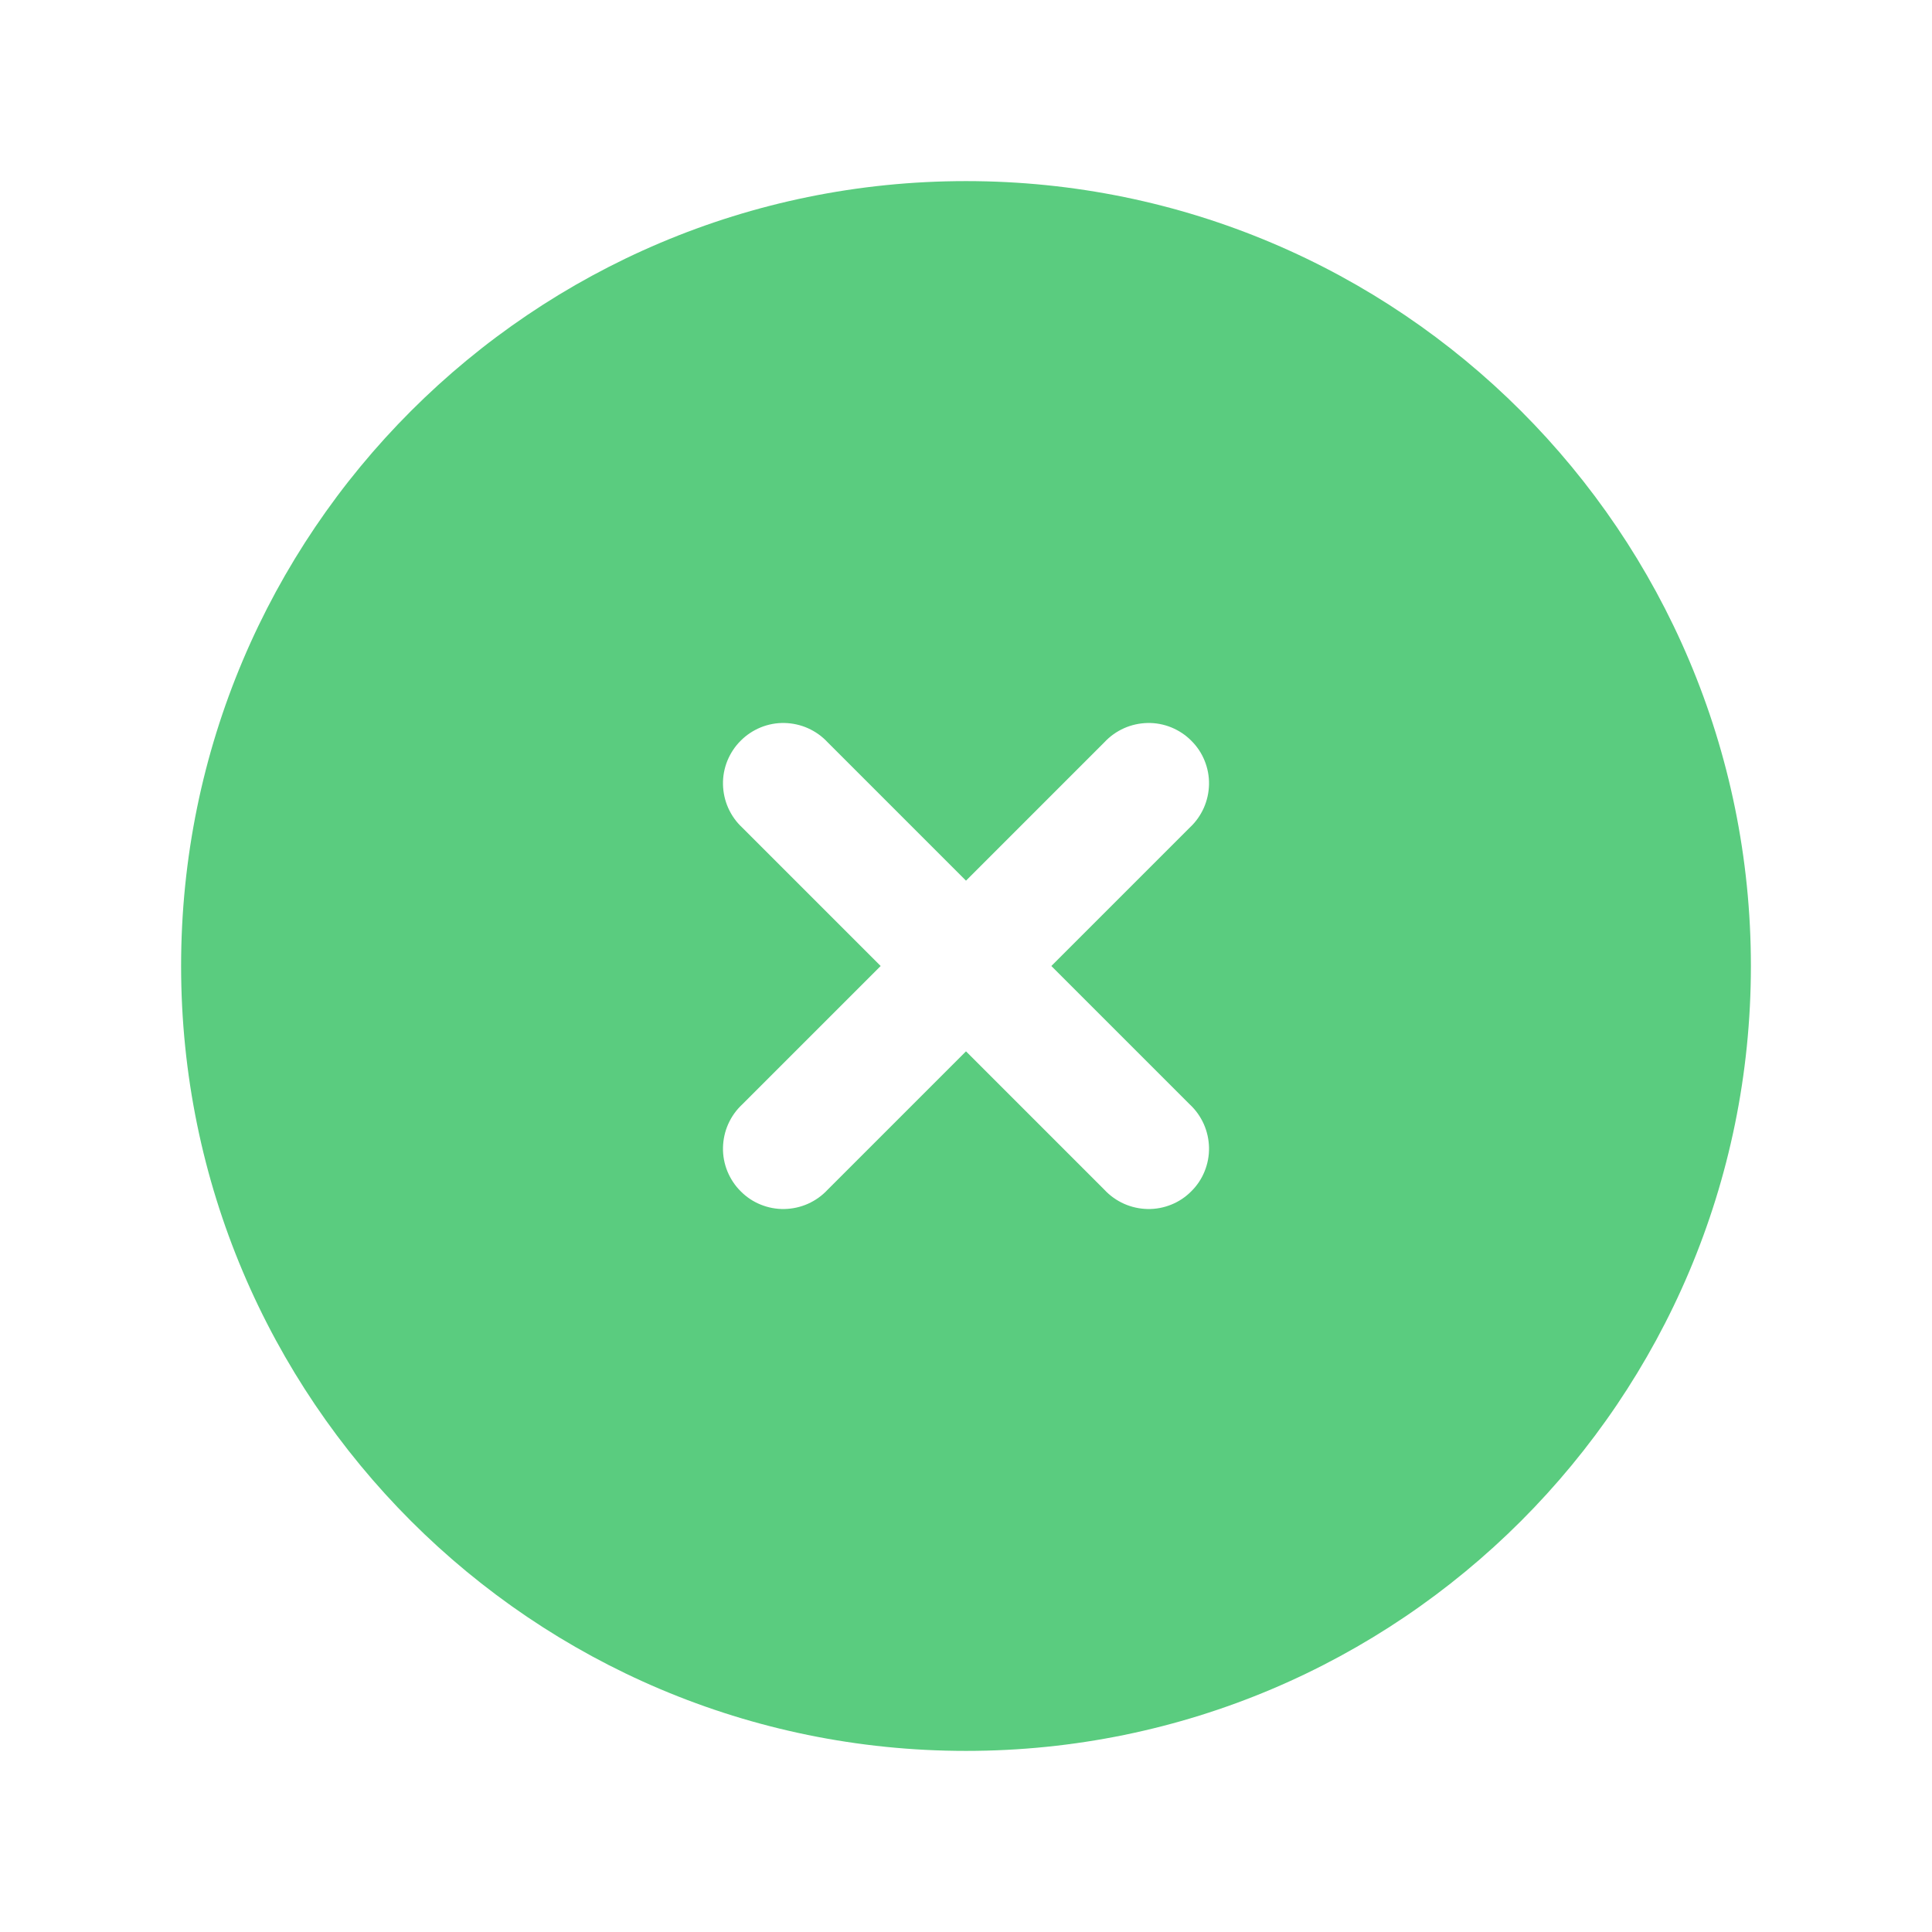 <svg width="23" height="23" viewBox="0 0 23 23" fill="none" xmlns="http://www.w3.org/2000/svg">
<path fill-rule="evenodd" clip-rule="evenodd" d="M11.5 2.156C6.339 2.156 2.156 6.339 2.156 11.5C2.156 16.661 6.339 20.844 11.5 20.844C16.661 20.844 20.844 16.661 20.844 11.5C20.844 6.339 16.661 2.156 11.5 2.156ZM9.852 8.836C9.786 8.765 9.707 8.709 9.618 8.669C9.53 8.63 9.435 8.609 9.338 8.607C9.242 8.605 9.146 8.623 9.057 8.659C8.967 8.696 8.886 8.749 8.818 8.818C8.749 8.886 8.696 8.967 8.659 9.057C8.623 9.146 8.605 9.242 8.607 9.338C8.609 9.435 8.63 9.53 8.669 9.618C8.709 9.707 8.765 9.786 8.836 9.852L10.484 11.5L8.836 13.148C8.765 13.214 8.709 13.293 8.669 13.382C8.63 13.47 8.609 13.565 8.607 13.662C8.605 13.758 8.623 13.854 8.659 13.943C8.696 14.033 8.749 14.114 8.818 14.182C8.886 14.251 8.967 14.305 9.057 14.341C9.146 14.377 9.242 14.395 9.338 14.393C9.435 14.391 9.53 14.37 9.618 14.331C9.707 14.291 9.786 14.235 9.852 14.164L11.5 12.516L13.148 14.164C13.214 14.235 13.293 14.291 13.382 14.331C13.47 14.37 13.565 14.391 13.662 14.393C13.758 14.395 13.854 14.377 13.943 14.341C14.033 14.305 14.114 14.251 14.182 14.182C14.251 14.114 14.305 14.033 14.341 13.943C14.377 13.854 14.395 13.758 14.393 13.662C14.391 13.565 14.37 13.47 14.331 13.382C14.291 13.293 14.235 13.214 14.164 13.148L12.516 11.5L14.164 9.852C14.235 9.786 14.291 9.707 14.331 9.618C14.37 9.53 14.391 9.435 14.393 9.338C14.395 9.242 14.377 9.146 14.341 9.057C14.305 8.967 14.251 8.886 14.182 8.818C14.114 8.749 14.033 8.696 13.943 8.659C13.854 8.623 13.758 8.605 13.662 8.607C13.565 8.609 13.47 8.63 13.382 8.669C13.293 8.709 13.214 8.765 13.148 8.836L11.5 10.484L9.852 8.836Z" fill="#5ACC7F"/>
</svg>

